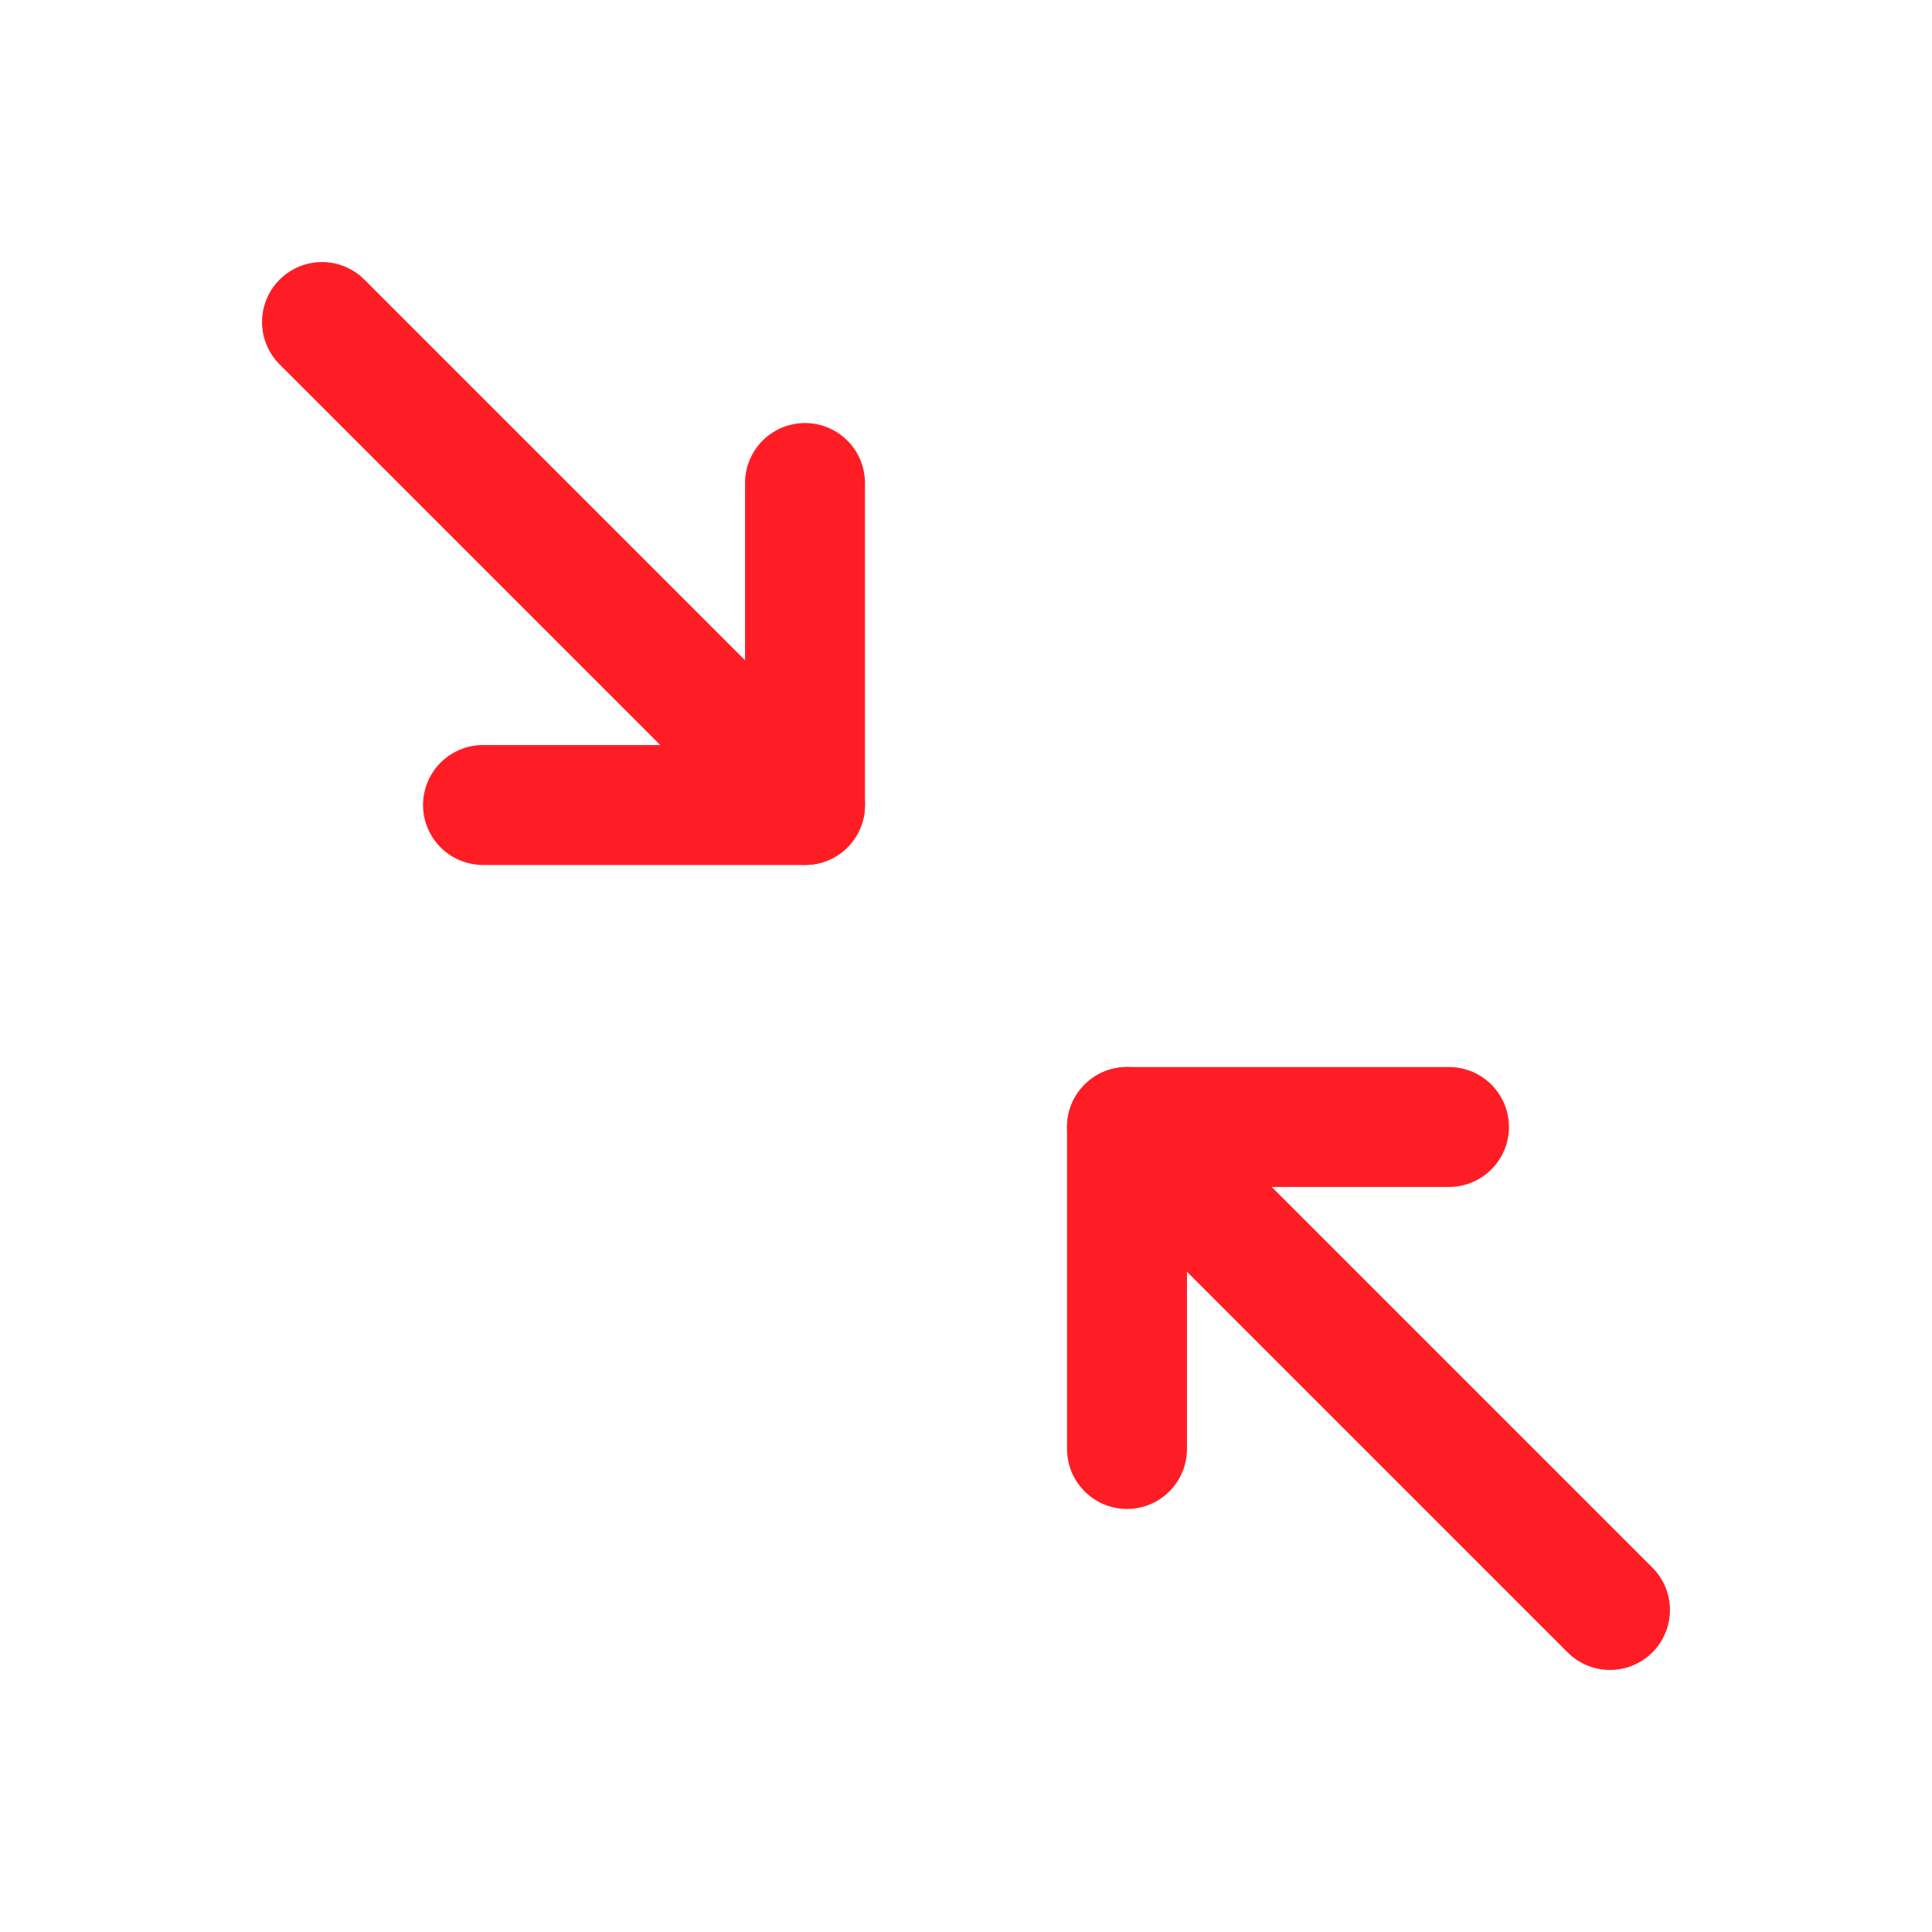 <svg width="145" height="145" viewBox="0 0 145 145" fill="none" xmlns="http://www.w3.org/2000/svg">
<g clip-path="url(#clip0_3358_421)">
<path d="M36.25 60.417H60.417V36.25" stroke="#FF1D25" stroke-width="9" stroke-linecap="round" stroke-linejoin="round"/>
<path d="M24.167 24.167L60.417 60.417" stroke="#FF1D25" stroke-width="9" stroke-linecap="round" stroke-linejoin="round"/>
<path d="M108.75 84.583H84.583V108.75" stroke="#FF1D25" stroke-width="9" stroke-linecap="round" stroke-linejoin="round"/>
<path d="M84.583 84.583L120.833 120.833" stroke="#FF1D25" stroke-width="9" stroke-linecap="round" stroke-linejoin="round"/>
</g>
<defs>
<clipPath id="clip0_3358_421">
<rect width="145" height="145" fill="white"/>
</clipPath>
</defs>
</svg>
